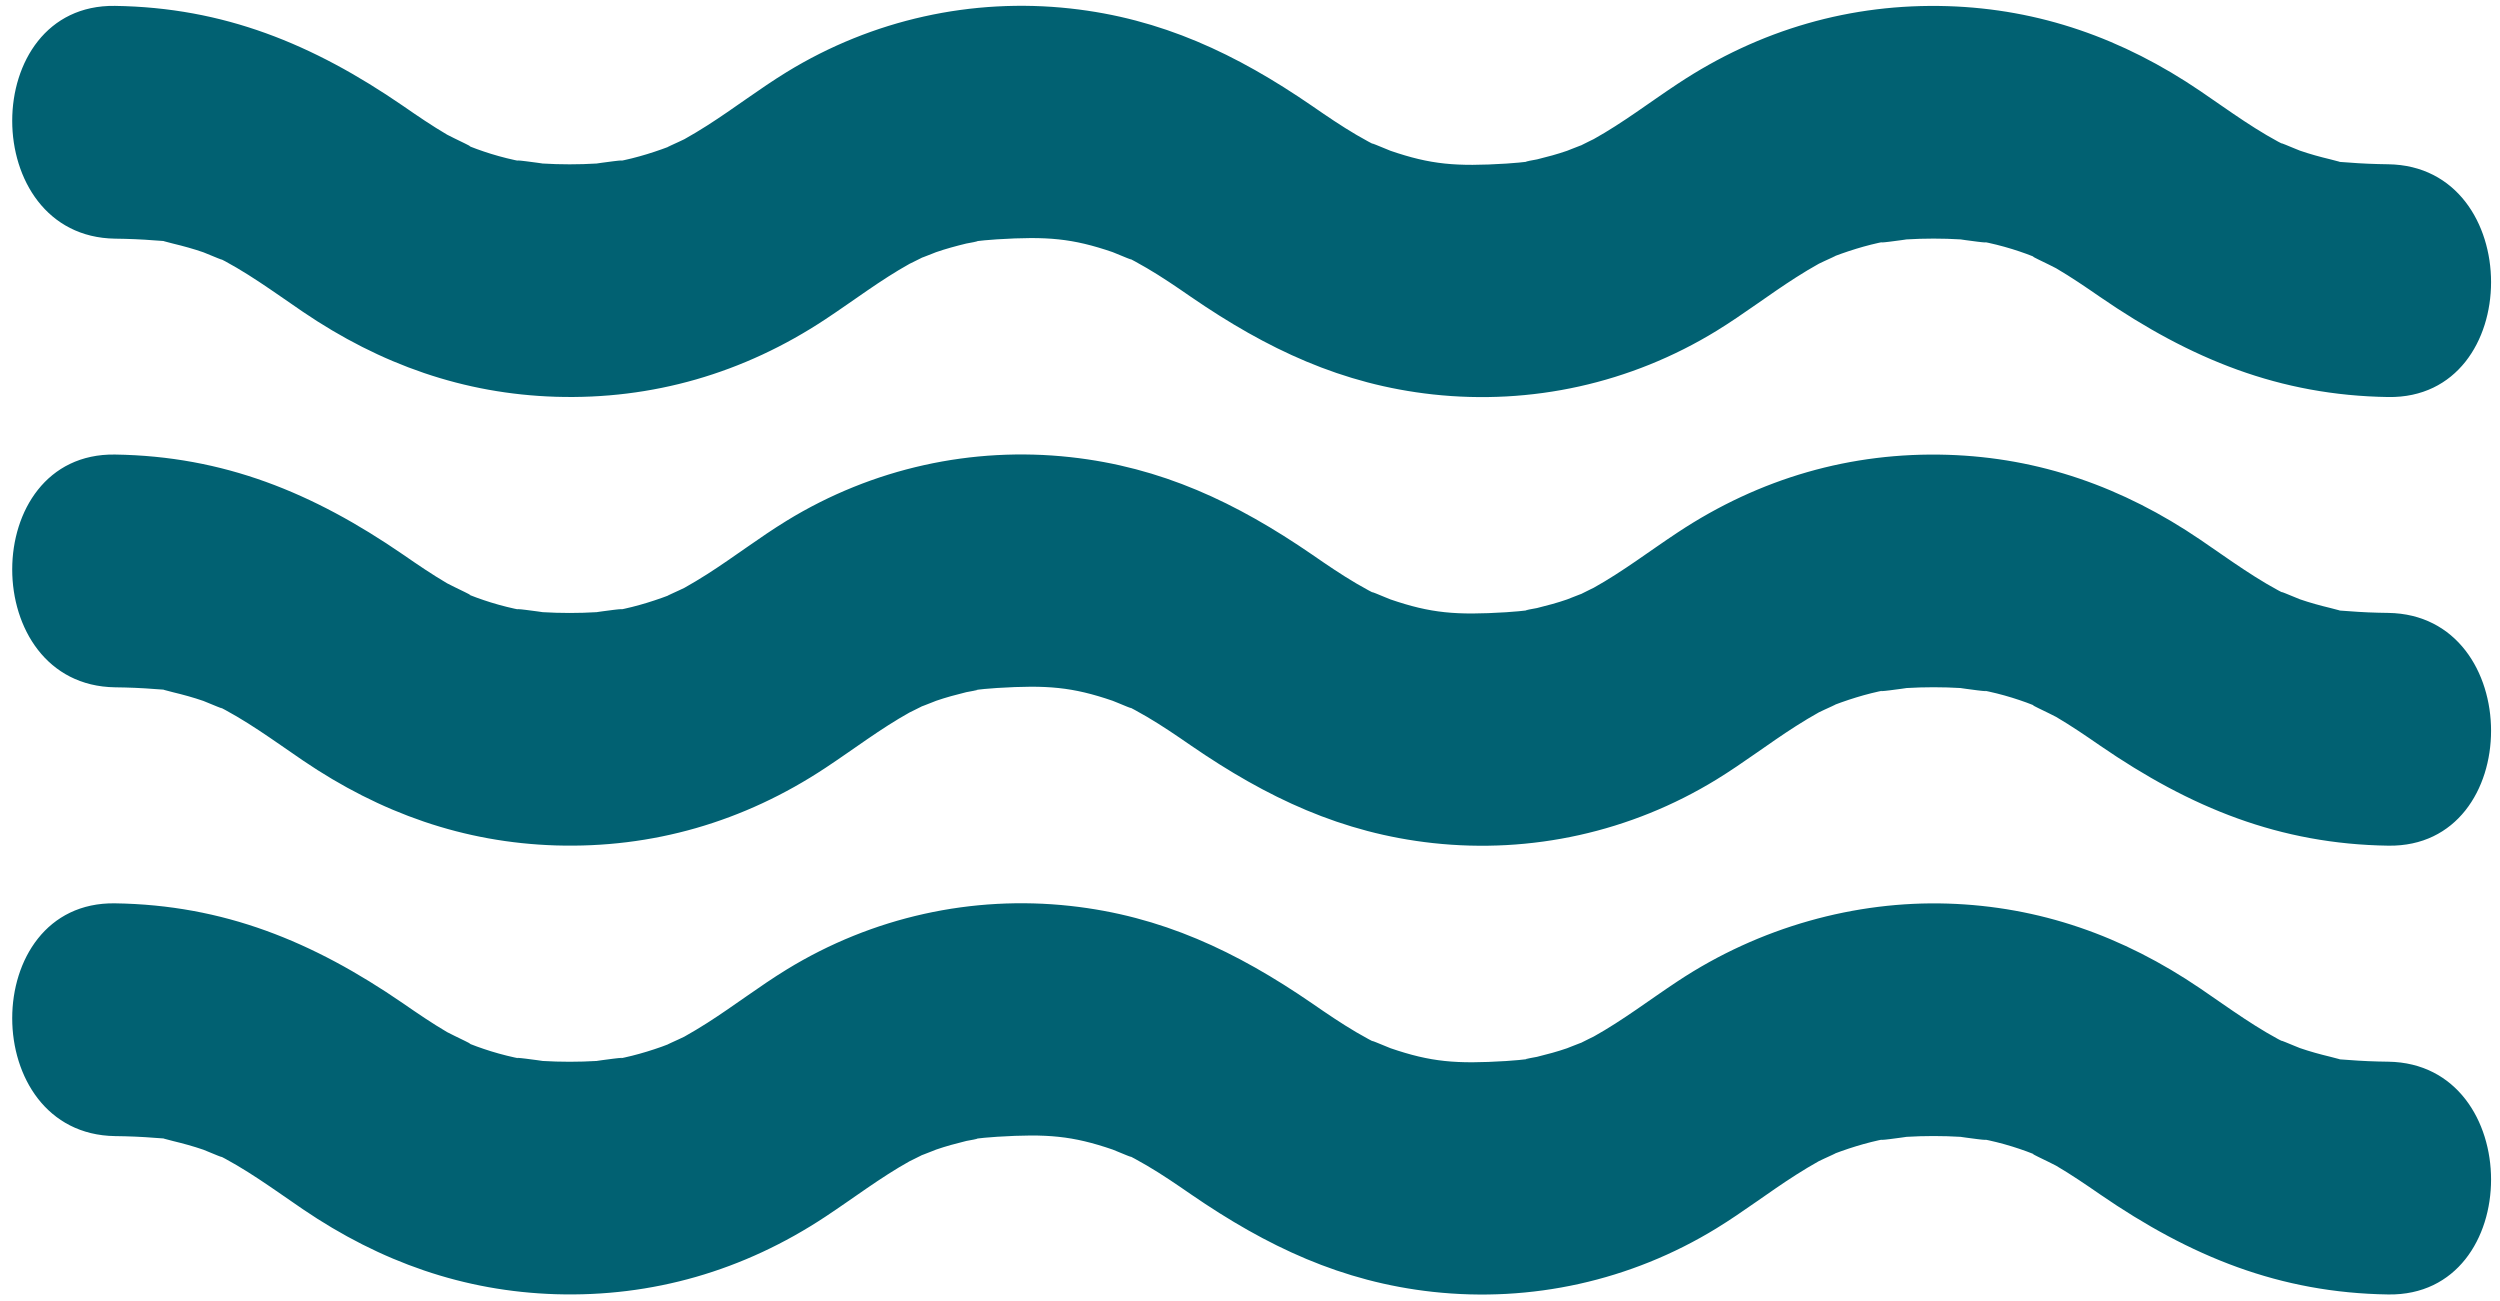 <svg xmlns="http://www.w3.org/2000/svg" width="171" height="89" viewBox="0 0 171 89" fill="none"><g id="Group 1000001688"><g id="Group"><path id="Vector" d="M7.867 77.709C8.781 77.72 9.695 77.755 10.61 77.83C13.088 78.037 9.615 77.513 11.84 78.048C12.536 78.215 13.226 78.405 13.91 78.64C14.1 78.704 16.129 79.589 14.605 78.847C16.767 79.894 18.722 81.354 20.717 82.711C26.03 86.322 31.733 88.329 38.012 88.524C44.595 88.725 50.851 86.937 56.474 83.211C58.389 81.946 60.223 80.538 62.218 79.428C62.2 79.44 64.017 78.548 63.046 78.98C62.034 79.428 64.086 78.612 64.023 78.635C64.701 78.399 65.391 78.215 66.093 78.042C66.955 77.887 67.088 77.847 66.484 77.916C67.053 77.847 67.628 77.789 68.197 77.755C71.63 77.542 73.349 77.686 76.103 78.629C76.293 78.692 78.322 79.578 76.799 78.836C77.356 79.106 77.903 79.405 78.443 79.721C79.472 80.325 80.467 81.004 81.456 81.688C86.676 85.275 91.788 87.679 98.003 88.363C104.719 89.099 111.526 87.621 117.408 84.016C119.265 82.878 121.007 81.532 122.847 80.359C123.364 80.032 123.882 79.716 124.411 79.422C124.629 79.302 126.463 78.508 124.957 79.112C126.285 78.583 127.631 78.152 129.028 77.887C127.74 78.134 130.505 77.755 130.39 77.761C131.632 77.686 132.88 77.686 134.122 77.761C134.007 77.755 136.772 78.134 135.485 77.887C136.209 78.025 136.928 78.203 137.635 78.422C138.285 78.623 138.923 78.859 139.555 79.112C138.043 78.508 140.354 79.566 140.636 79.733C141.665 80.337 142.66 81.015 143.649 81.699C149.841 85.954 155.93 88.432 163.358 88.541C172.73 88.679 172.736 72.758 163.358 72.62C162.444 72.609 161.53 72.574 160.616 72.5C158.138 72.293 161.611 72.816 159.386 72.281C158.69 72.114 158 71.925 157.316 71.689C157.126 71.626 155.096 70.74 156.62 71.482C154.458 70.436 152.503 68.975 150.508 67.618C145.196 64.007 139.492 62.001 133.213 61.805C126.935 61.61 120.375 63.392 114.752 67.118C112.837 68.383 111.003 69.791 109.008 70.901C109.025 70.89 107.208 71.781 108.18 71.35C109.192 70.901 107.139 71.718 107.202 71.695C106.524 71.93 105.834 72.114 105.133 72.287C104.27 72.442 104.138 72.482 104.742 72.413C104.172 72.482 103.597 72.54 103.022 72.574C99.59 72.787 97.871 72.643 95.117 71.7C94.927 71.637 92.897 70.752 94.421 71.493C93.863 71.223 93.317 70.924 92.777 70.608C91.748 70.004 90.753 69.326 89.764 68.642C84.543 65.054 79.432 62.65 73.217 61.966C66.501 61.23 59.694 62.708 53.812 66.313C51.955 67.451 50.213 68.797 48.373 69.97C47.855 70.297 47.338 70.614 46.809 70.907C46.59 71.028 44.756 71.821 46.263 71.218C44.934 71.746 43.589 72.178 42.192 72.442C43.48 72.195 40.714 72.574 40.829 72.569C39.587 72.643 38.34 72.643 37.098 72.569C37.207 72.574 34.447 72.195 35.735 72.442C35.011 72.304 34.292 72.126 33.585 71.907C32.935 71.706 32.297 71.47 31.664 71.218C33.177 71.821 30.865 70.763 30.584 70.597C29.554 69.993 28.56 69.314 27.571 68.63C21.378 64.375 15.29 61.897 7.867 61.788C-1.505 61.65 -1.511 77.571 7.867 77.709Z" fill="#016172"></path><path id="Vector_2" d="M7.867 47.012C8.781 47.023 9.695 47.058 10.61 47.132C13.088 47.339 9.615 46.816 11.84 47.351C12.536 47.518 13.226 47.707 13.91 47.943C14.1 48.006 16.129 48.892 14.605 48.15C16.767 49.197 18.722 50.657 20.717 52.014C26.03 55.625 31.733 57.631 38.012 57.827C44.595 58.028 50.851 56.24 56.474 52.514C58.389 51.249 60.223 49.84 62.218 48.731C62.2 48.742 64.017 47.851 63.046 48.282C62.034 48.731 64.086 47.914 64.023 47.937C64.701 47.702 65.391 47.518 66.093 47.345C66.955 47.19 67.088 47.15 66.484 47.219C67.053 47.15 67.628 47.092 68.197 47.058C71.63 46.845 73.349 46.989 76.103 47.932C76.293 47.995 78.322 48.88 76.799 48.139C77.356 48.409 77.903 48.708 78.443 49.024C79.472 49.628 80.467 50.306 81.456 50.99C86.676 54.578 91.788 56.982 98.003 57.666C104.719 58.402 111.526 56.924 117.408 53.319C119.265 52.181 121.007 50.835 122.847 49.662C123.364 49.334 123.882 49.018 124.411 48.725C124.629 48.604 126.463 47.811 124.957 48.415C126.285 47.886 127.631 47.454 129.028 47.19C127.74 47.437 130.505 47.058 130.39 47.063C131.632 46.989 132.88 46.989 134.122 47.063C134.007 47.058 136.772 47.437 135.485 47.19C136.209 47.328 136.928 47.506 137.635 47.725C138.285 47.926 138.923 48.162 139.555 48.415C138.043 47.811 140.354 48.869 140.636 49.035C141.665 49.639 142.66 50.318 143.649 51.002C149.841 55.257 155.93 57.735 163.358 57.844C172.73 57.982 172.736 42.061 163.358 41.923C162.444 41.912 161.53 41.877 160.616 41.802C158.138 41.595 161.611 42.119 159.386 41.584C158.69 41.417 158 41.227 157.316 40.992C157.126 40.928 155.096 40.043 156.62 40.785C154.458 39.738 152.503 38.278 150.508 36.921C145.196 33.31 139.492 31.303 133.213 31.108C126.63 30.907 120.375 32.695 114.752 36.421C112.837 37.686 111.003 39.094 109.008 40.204C109.025 40.193 107.208 41.084 108.18 40.652C109.192 40.204 107.139 41.02 107.202 40.997C106.524 41.233 105.834 41.417 105.133 41.59C104.27 41.745 104.138 41.785 104.742 41.716C104.172 41.785 103.597 41.843 103.022 41.877C99.59 42.09 97.871 41.946 95.117 41.003C94.927 40.94 92.897 40.054 94.421 40.796C93.863 40.526 93.317 40.227 92.777 39.911C91.748 39.307 90.753 38.629 89.764 37.944C84.543 34.356 79.432 31.953 73.217 31.269C66.501 30.533 59.694 32.011 53.812 35.616C51.955 36.754 50.213 38.099 48.373 39.273C47.855 39.6 47.338 39.916 46.809 40.21C46.59 40.33 44.756 41.124 46.263 40.52C44.934 41.049 43.589 41.48 42.192 41.745C43.48 41.498 40.714 41.877 40.829 41.871C39.587 41.946 38.34 41.946 37.098 41.871C37.207 41.877 34.447 41.498 35.735 41.745C35.011 41.607 34.292 41.429 33.585 41.21C32.935 41.009 32.297 40.773 31.664 40.52C33.177 41.124 30.865 40.066 30.584 39.899C29.554 39.295 28.56 38.617 27.571 37.933C21.378 33.678 15.29 31.2 7.867 31.091C-1.505 30.953 -1.511 46.874 7.867 47.012Z" fill="#016172"></path><path id="Vector_3" d="M7.867 16.324C8.781 16.336 9.695 16.37 10.61 16.445C13.088 16.652 9.615 16.129 11.84 16.663C12.536 16.83 13.226 17.02 13.91 17.256C14.1 17.319 16.129 18.204 14.605 17.463C16.767 18.509 18.722 19.97 20.717 21.326C26.03 24.937 31.733 26.944 38.012 27.139C44.595 27.341 50.851 25.552 56.474 21.827C58.389 20.562 60.223 19.153 62.218 18.043C62.2 18.055 64.017 17.164 63.046 17.595C62.074 18.026 64.086 17.227 64.023 17.25C64.701 17.014 65.391 16.83 66.093 16.658C66.955 16.502 67.088 16.462 66.484 16.531C67.053 16.462 67.628 16.405 68.197 16.37C71.63 16.157 73.349 16.301 76.103 17.244C76.293 17.307 78.322 18.193 76.799 17.451C77.356 17.721 77.903 18.02 78.443 18.337C79.472 18.94 80.467 19.619 81.456 20.303C86.676 23.891 91.788 26.294 98.003 26.978C104.719 27.714 111.526 26.237 117.408 22.632C119.265 21.493 121.007 20.148 122.847 18.975C123.364 18.647 123.882 18.331 124.411 18.038C124.629 17.917 126.463 17.123 124.957 17.727C126.285 17.198 127.631 16.767 129.028 16.502C127.74 16.75 130.505 16.37 130.39 16.376C131.632 16.301 132.88 16.301 134.122 16.376C134.007 16.37 136.772 16.75 135.485 16.502C136.209 16.64 136.928 16.819 137.635 17.037C138.285 17.238 138.923 17.474 139.555 17.727C138.043 17.123 140.354 18.181 140.636 18.348C141.665 18.952 142.66 19.63 143.649 20.314C149.841 24.569 155.93 27.047 163.358 27.157C172.73 27.295 172.736 11.374 163.358 11.236C162.444 11.224 161.53 11.19 160.616 11.115C158.138 10.908 161.611 11.431 159.386 10.896C158.69 10.73 158 10.54 157.316 10.304C157.126 10.241 155.096 9.355 156.62 10.097C154.458 9.051 152.503 7.59 150.508 6.233C145.196 2.623 139.492 0.616 133.213 0.42C126.63 0.219 120.375 2.007 114.752 5.733C112.837 6.998 111.003 8.407 109.008 9.516C109.025 9.505 107.208 10.396 108.18 9.965C109.192 9.516 107.139 10.333 107.202 10.31C106.524 10.546 105.834 10.73 105.133 10.902C104.27 11.057 104.138 11.098 104.742 11.029C104.172 11.098 103.597 11.155 103.022 11.19C99.59 11.402 97.871 11.259 95.117 10.316C94.927 10.252 92.897 9.367 94.421 10.109C93.863 9.838 93.317 9.539 92.777 9.223C91.748 8.619 90.753 7.941 89.764 7.257C84.543 3.669 79.432 1.266 73.217 0.581C66.501 -0.155 59.694 1.323 53.812 4.928C51.955 6.067 50.213 7.412 48.373 8.585C47.855 8.913 47.338 9.229 46.809 9.522C46.59 9.643 44.756 10.436 46.263 9.833C44.934 10.362 43.589 10.793 42.192 11.057C43.48 10.81 40.714 11.19 40.829 11.184C39.587 11.259 38.34 11.259 37.098 11.184C37.207 11.19 34.447 10.81 35.735 11.057C35.011 10.919 34.292 10.741 33.585 10.523C32.935 10.321 32.297 10.086 31.664 9.833C33.177 10.436 30.865 9.378 30.584 9.212C29.554 8.608 28.56 7.93 27.571 7.245C21.378 2.991 15.29 0.512 7.867 0.403C-1.505 0.265 -1.511 16.186 7.867 16.324Z" fill="#016172"></path></g></g></svg>